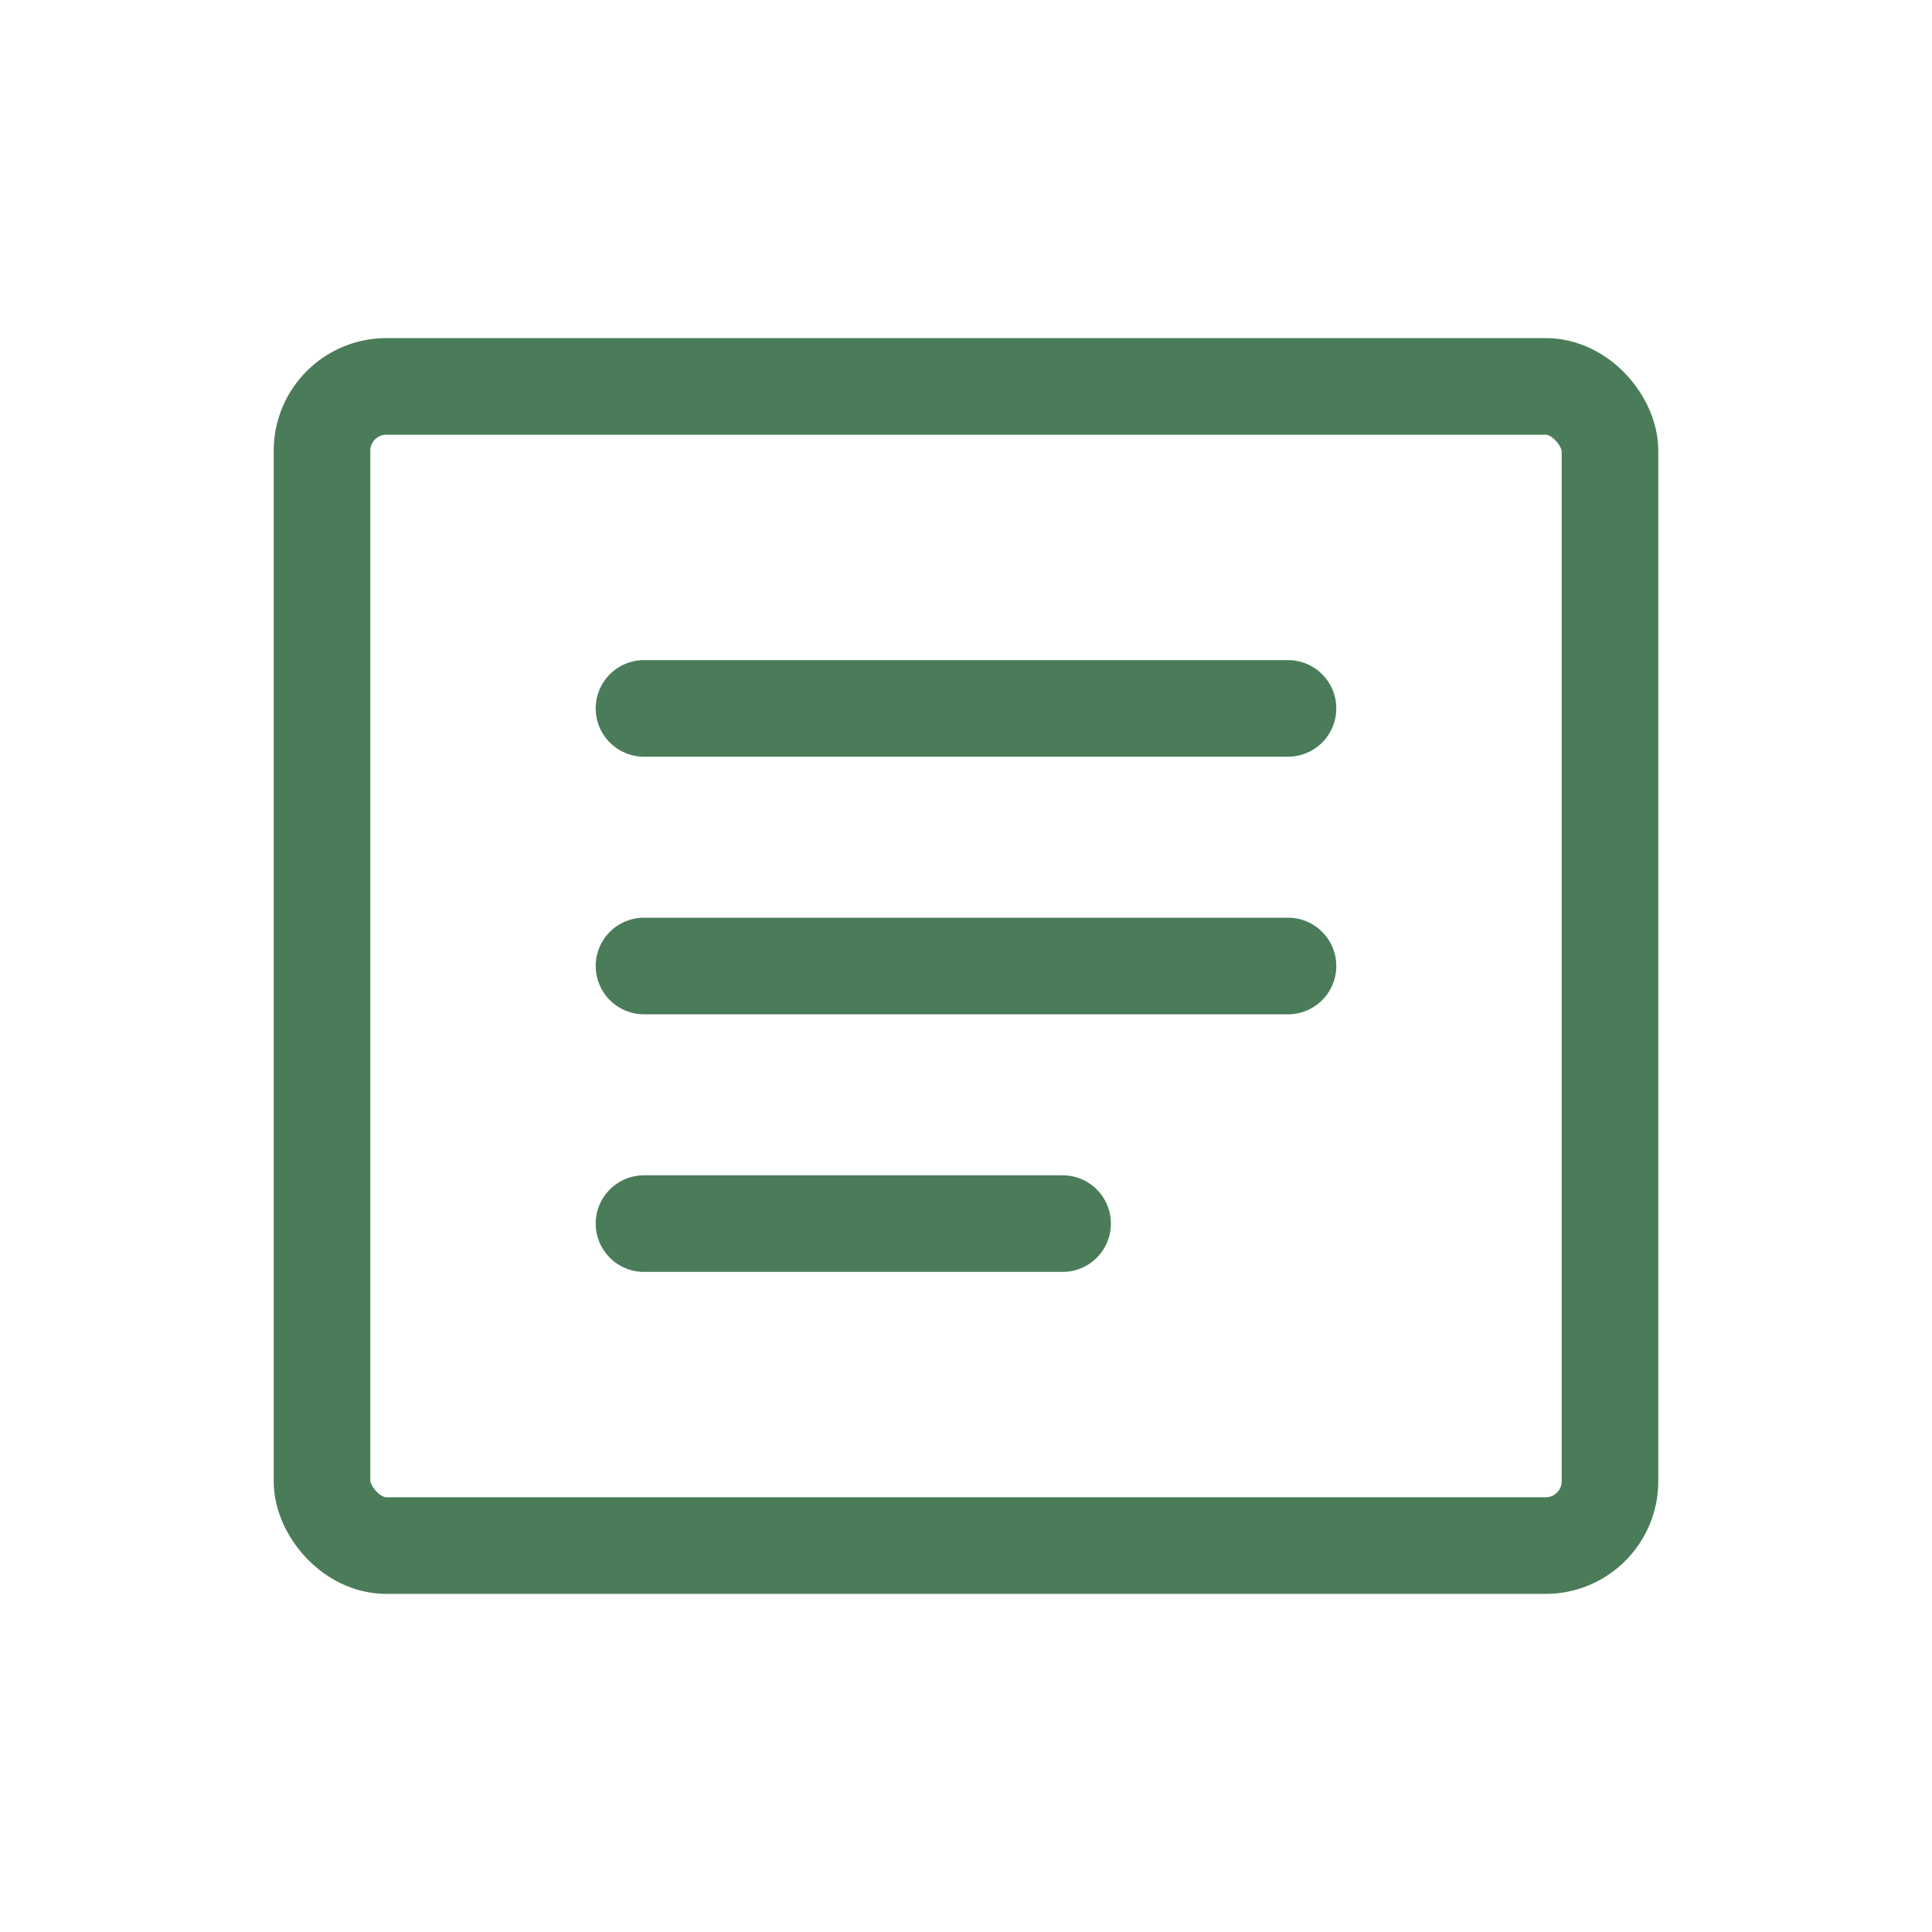 <?xml version="1.0" encoding="UTF-8"?>
<svg width="60" height="60" viewBox="0 0 60 60" fill="none" xmlns="http://www.w3.org/2000/svg">
  <rect x="10" y="12" width="40" height="36" rx="2" stroke="#4a7c59" stroke-width="3" fill="none"/>
  <line x1="20" y1="22" x2="40" y2="22" stroke="#4a7c59" stroke-width="3" stroke-linecap="round"/>
  <line x1="20" y1="30" x2="40" y2="30" stroke="#4a7c59" stroke-width="3" stroke-linecap="round"/>
  <line x1="20" y1="38" x2="33" y2="38" stroke="#4a7c59" stroke-width="3" stroke-linecap="round"/>
</svg>